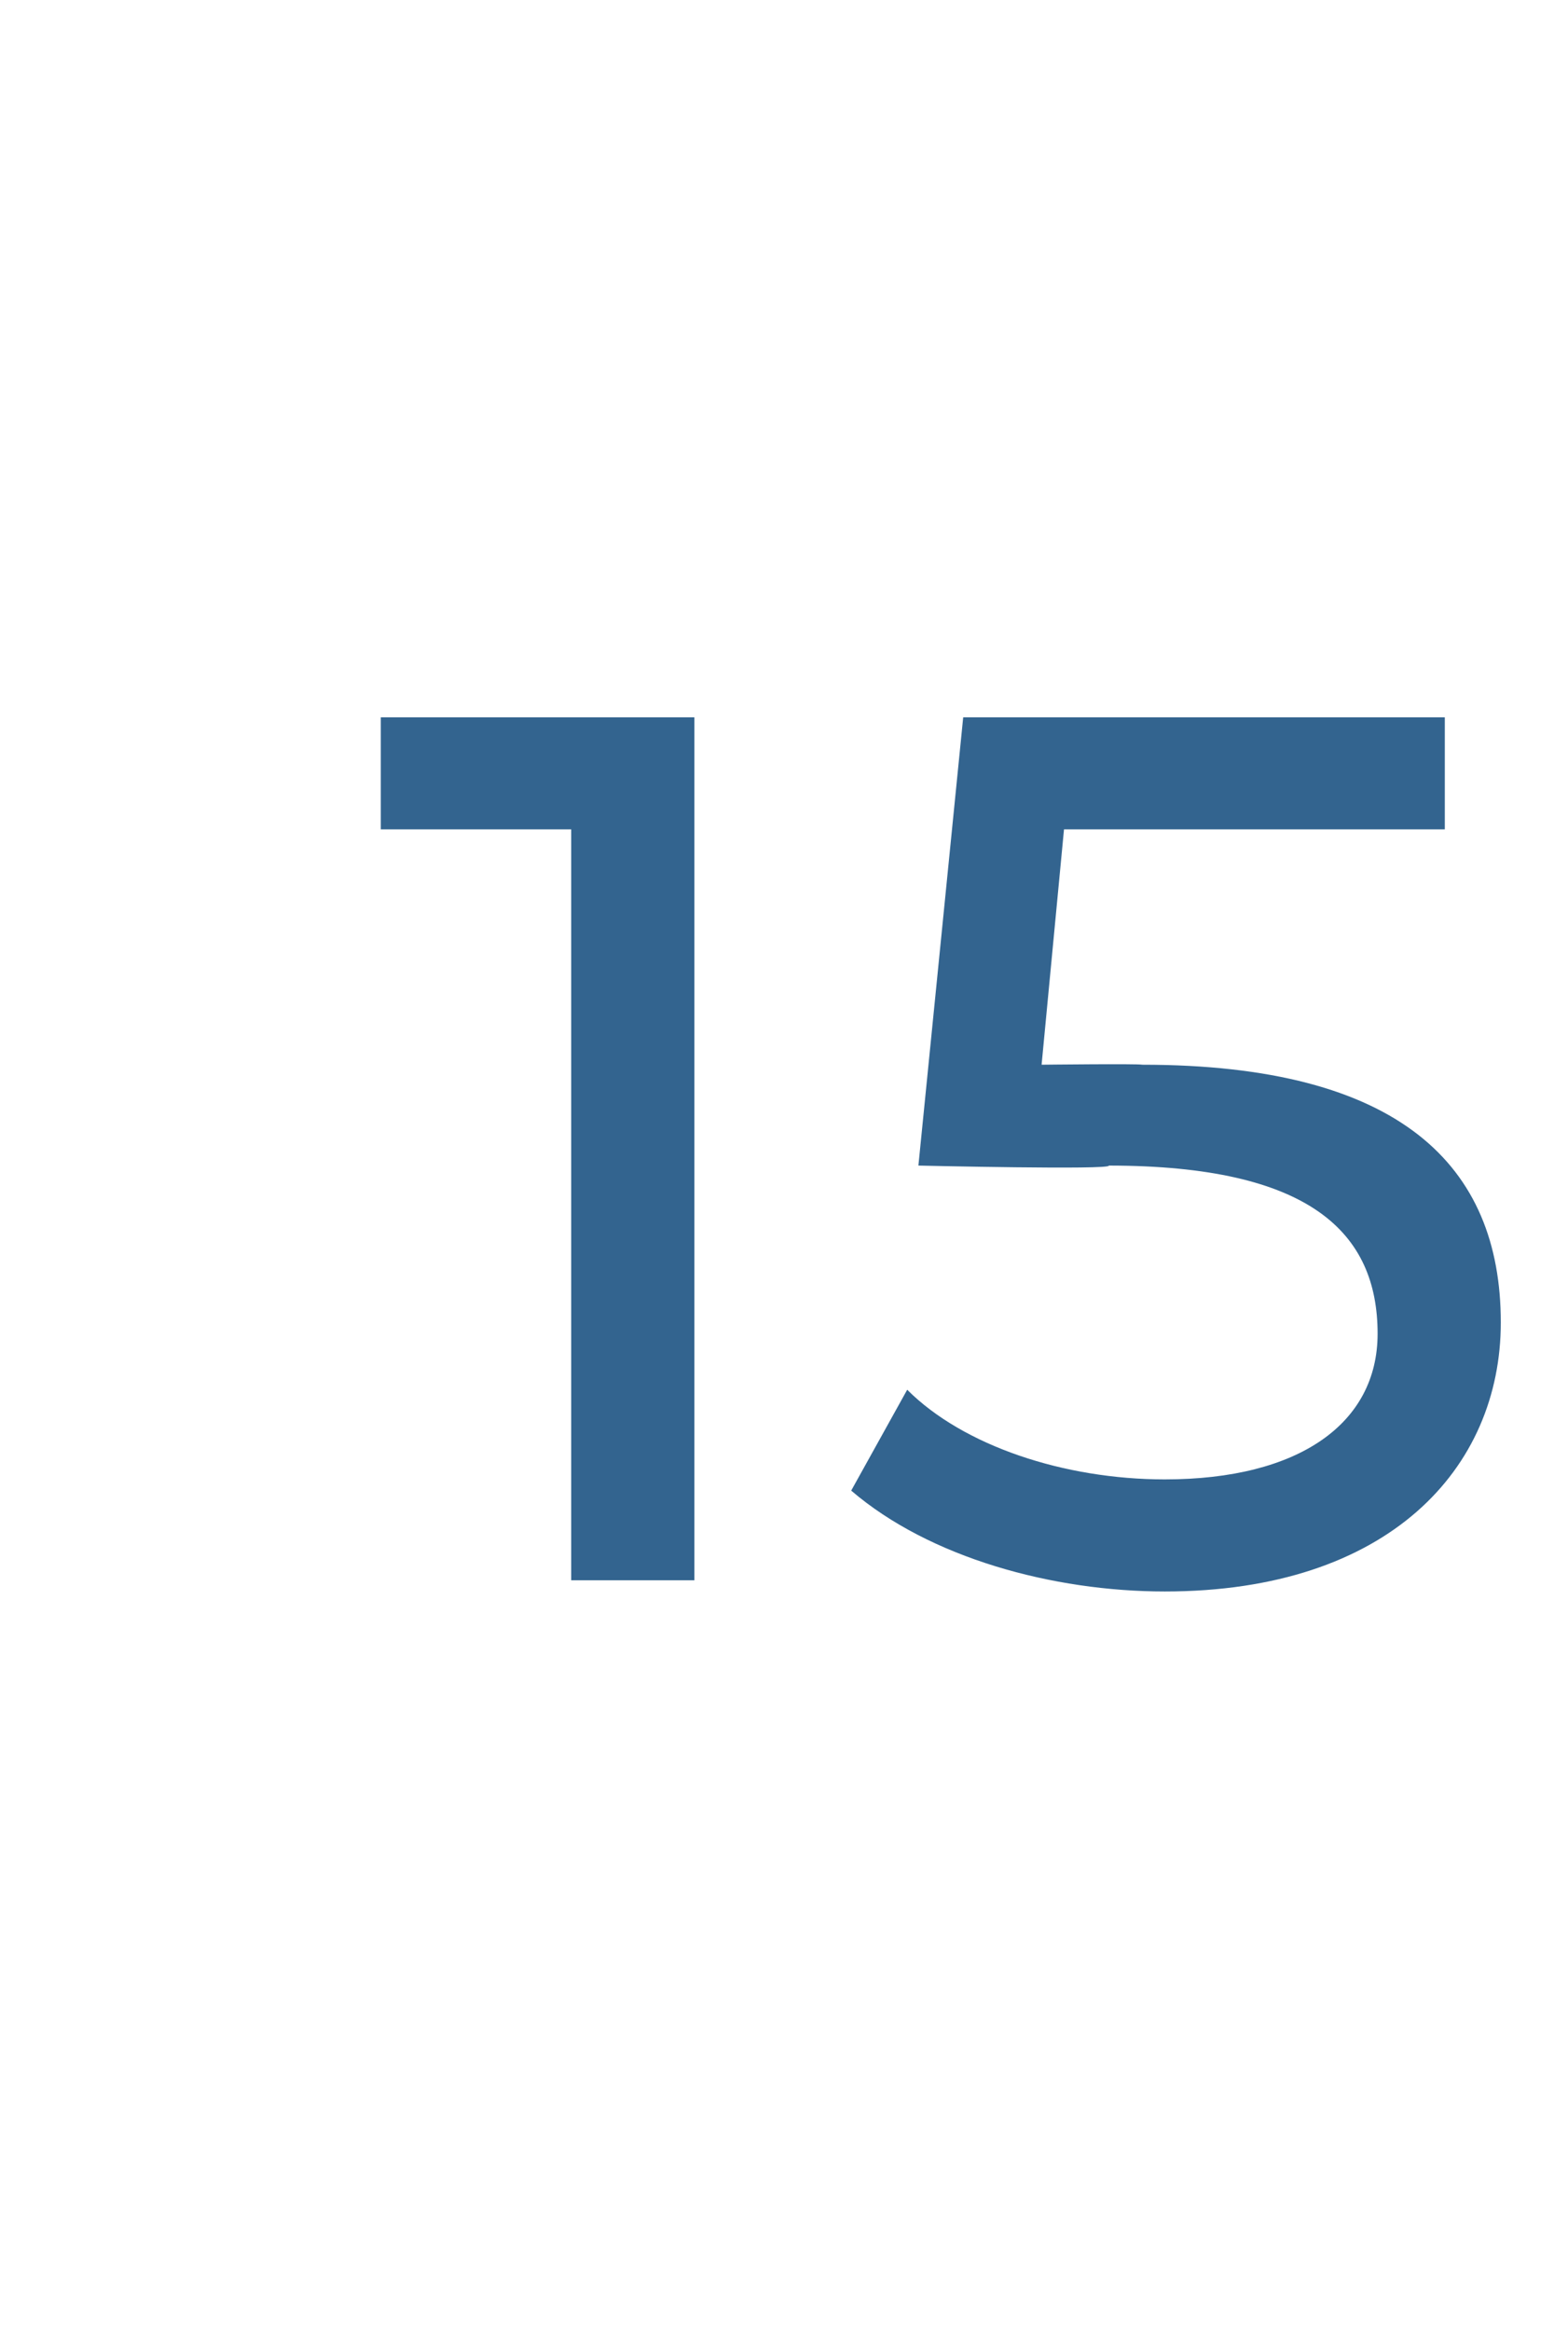 <?xml version="1.0" standalone="no"?><!DOCTYPE svg PUBLIC "-//W3C//DTD SVG 1.1//EN" "http://www.w3.org/Graphics/SVG/1.1/DTD/svg11.dtd"><svg xmlns="http://www.w3.org/2000/svg" version="1.1" width="14px" height="20.8px" viewBox="0 -1 14 20.8" style="top:-1px"><desc>15</desc><defs/><g id="Polygon30992"><path d="m6.2 5.4v7.7H5.1V6.4H3.4v-1h2.8zm7.2 5.4c0 1.3-1 2.4-3 2.4c-1 0-2.1-.3-2.8-.9l.5-.9c.5.5 1.4.8 2.3.8c1.2 0 1.9-.5 1.9-1.3c0-.9-.6-1.5-2.4-1.5c.03.04-1.7 0-1.7 0l.4-4h4.3v1H9.5l-.2 2.1s.86-.01.9 0c2.3 0 3.2.9 3.2 2.3z" stroke="none" fill="#33648f"/></g></svg>